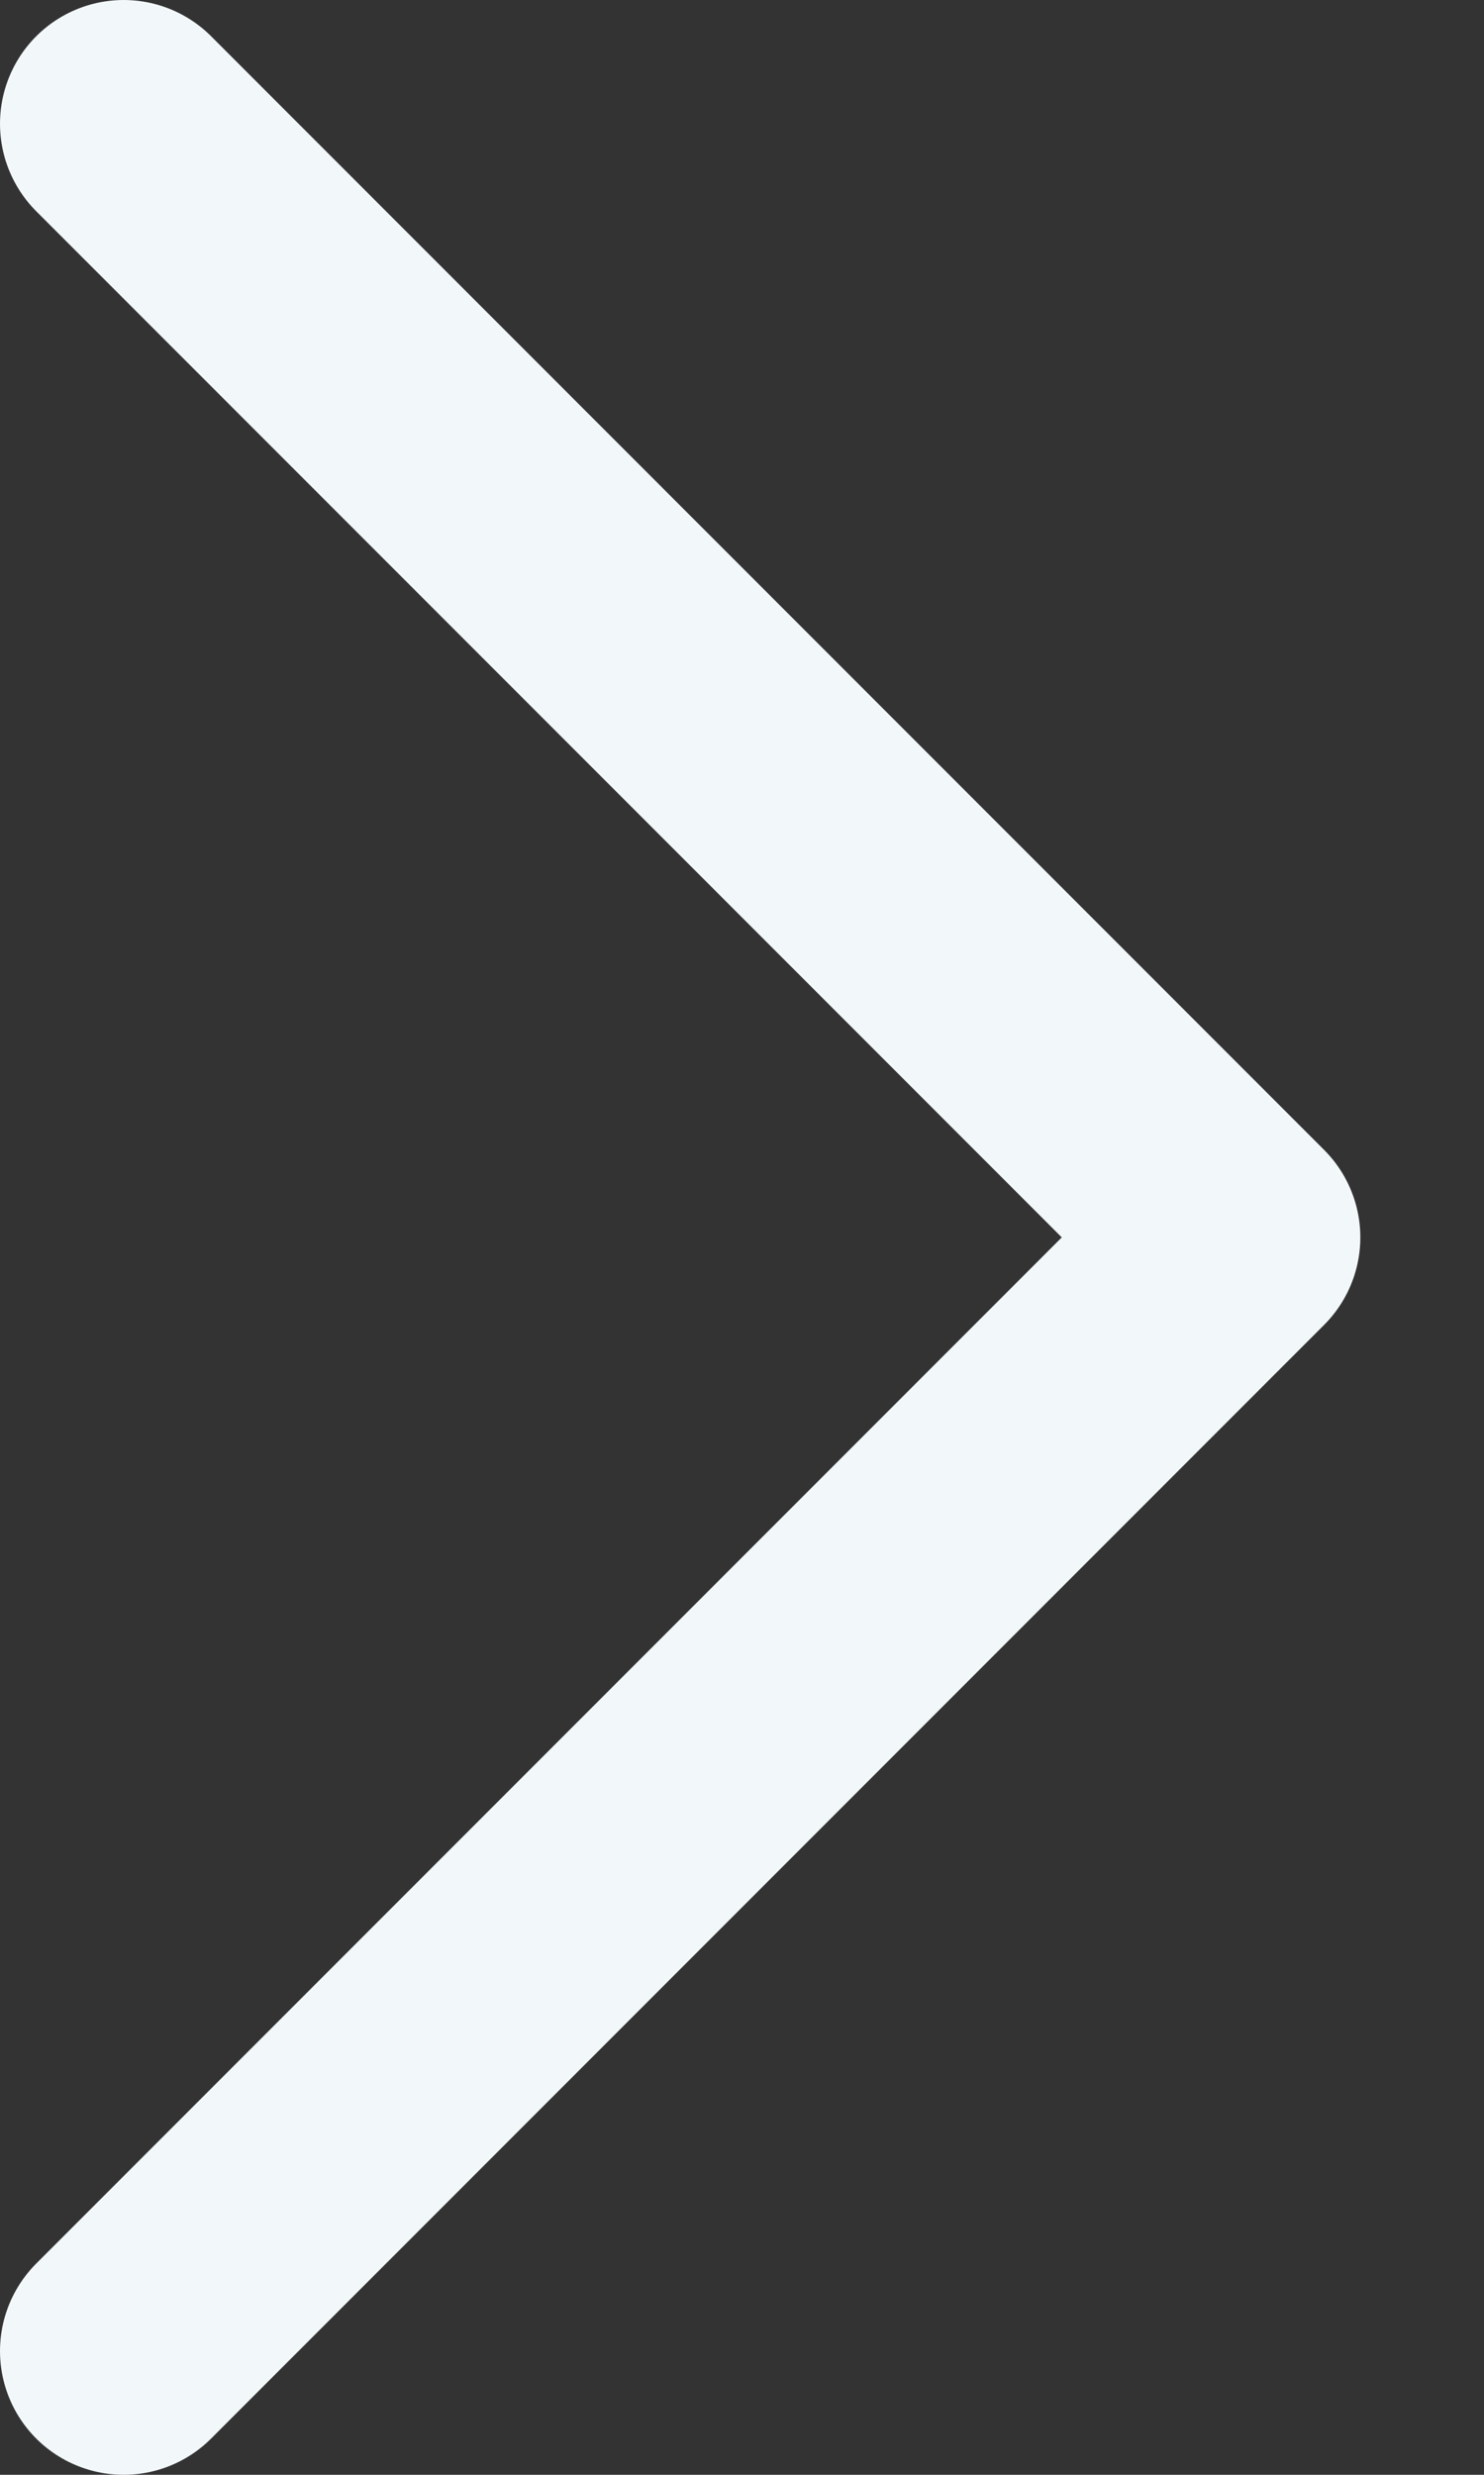 <svg width="6" height="10" viewBox="0 0 6 10" fill="none" xmlns="http://www.w3.org/2000/svg">
<rect x="0" y="0" width="6" height="10" fill="#333333" stroke="none"/>
<path d="M0.5 0.5L5 5L0.5 9.5" stroke="#F2F7FA" stroke-linecap="round" stroke-linejoin="round"/>
</svg>
